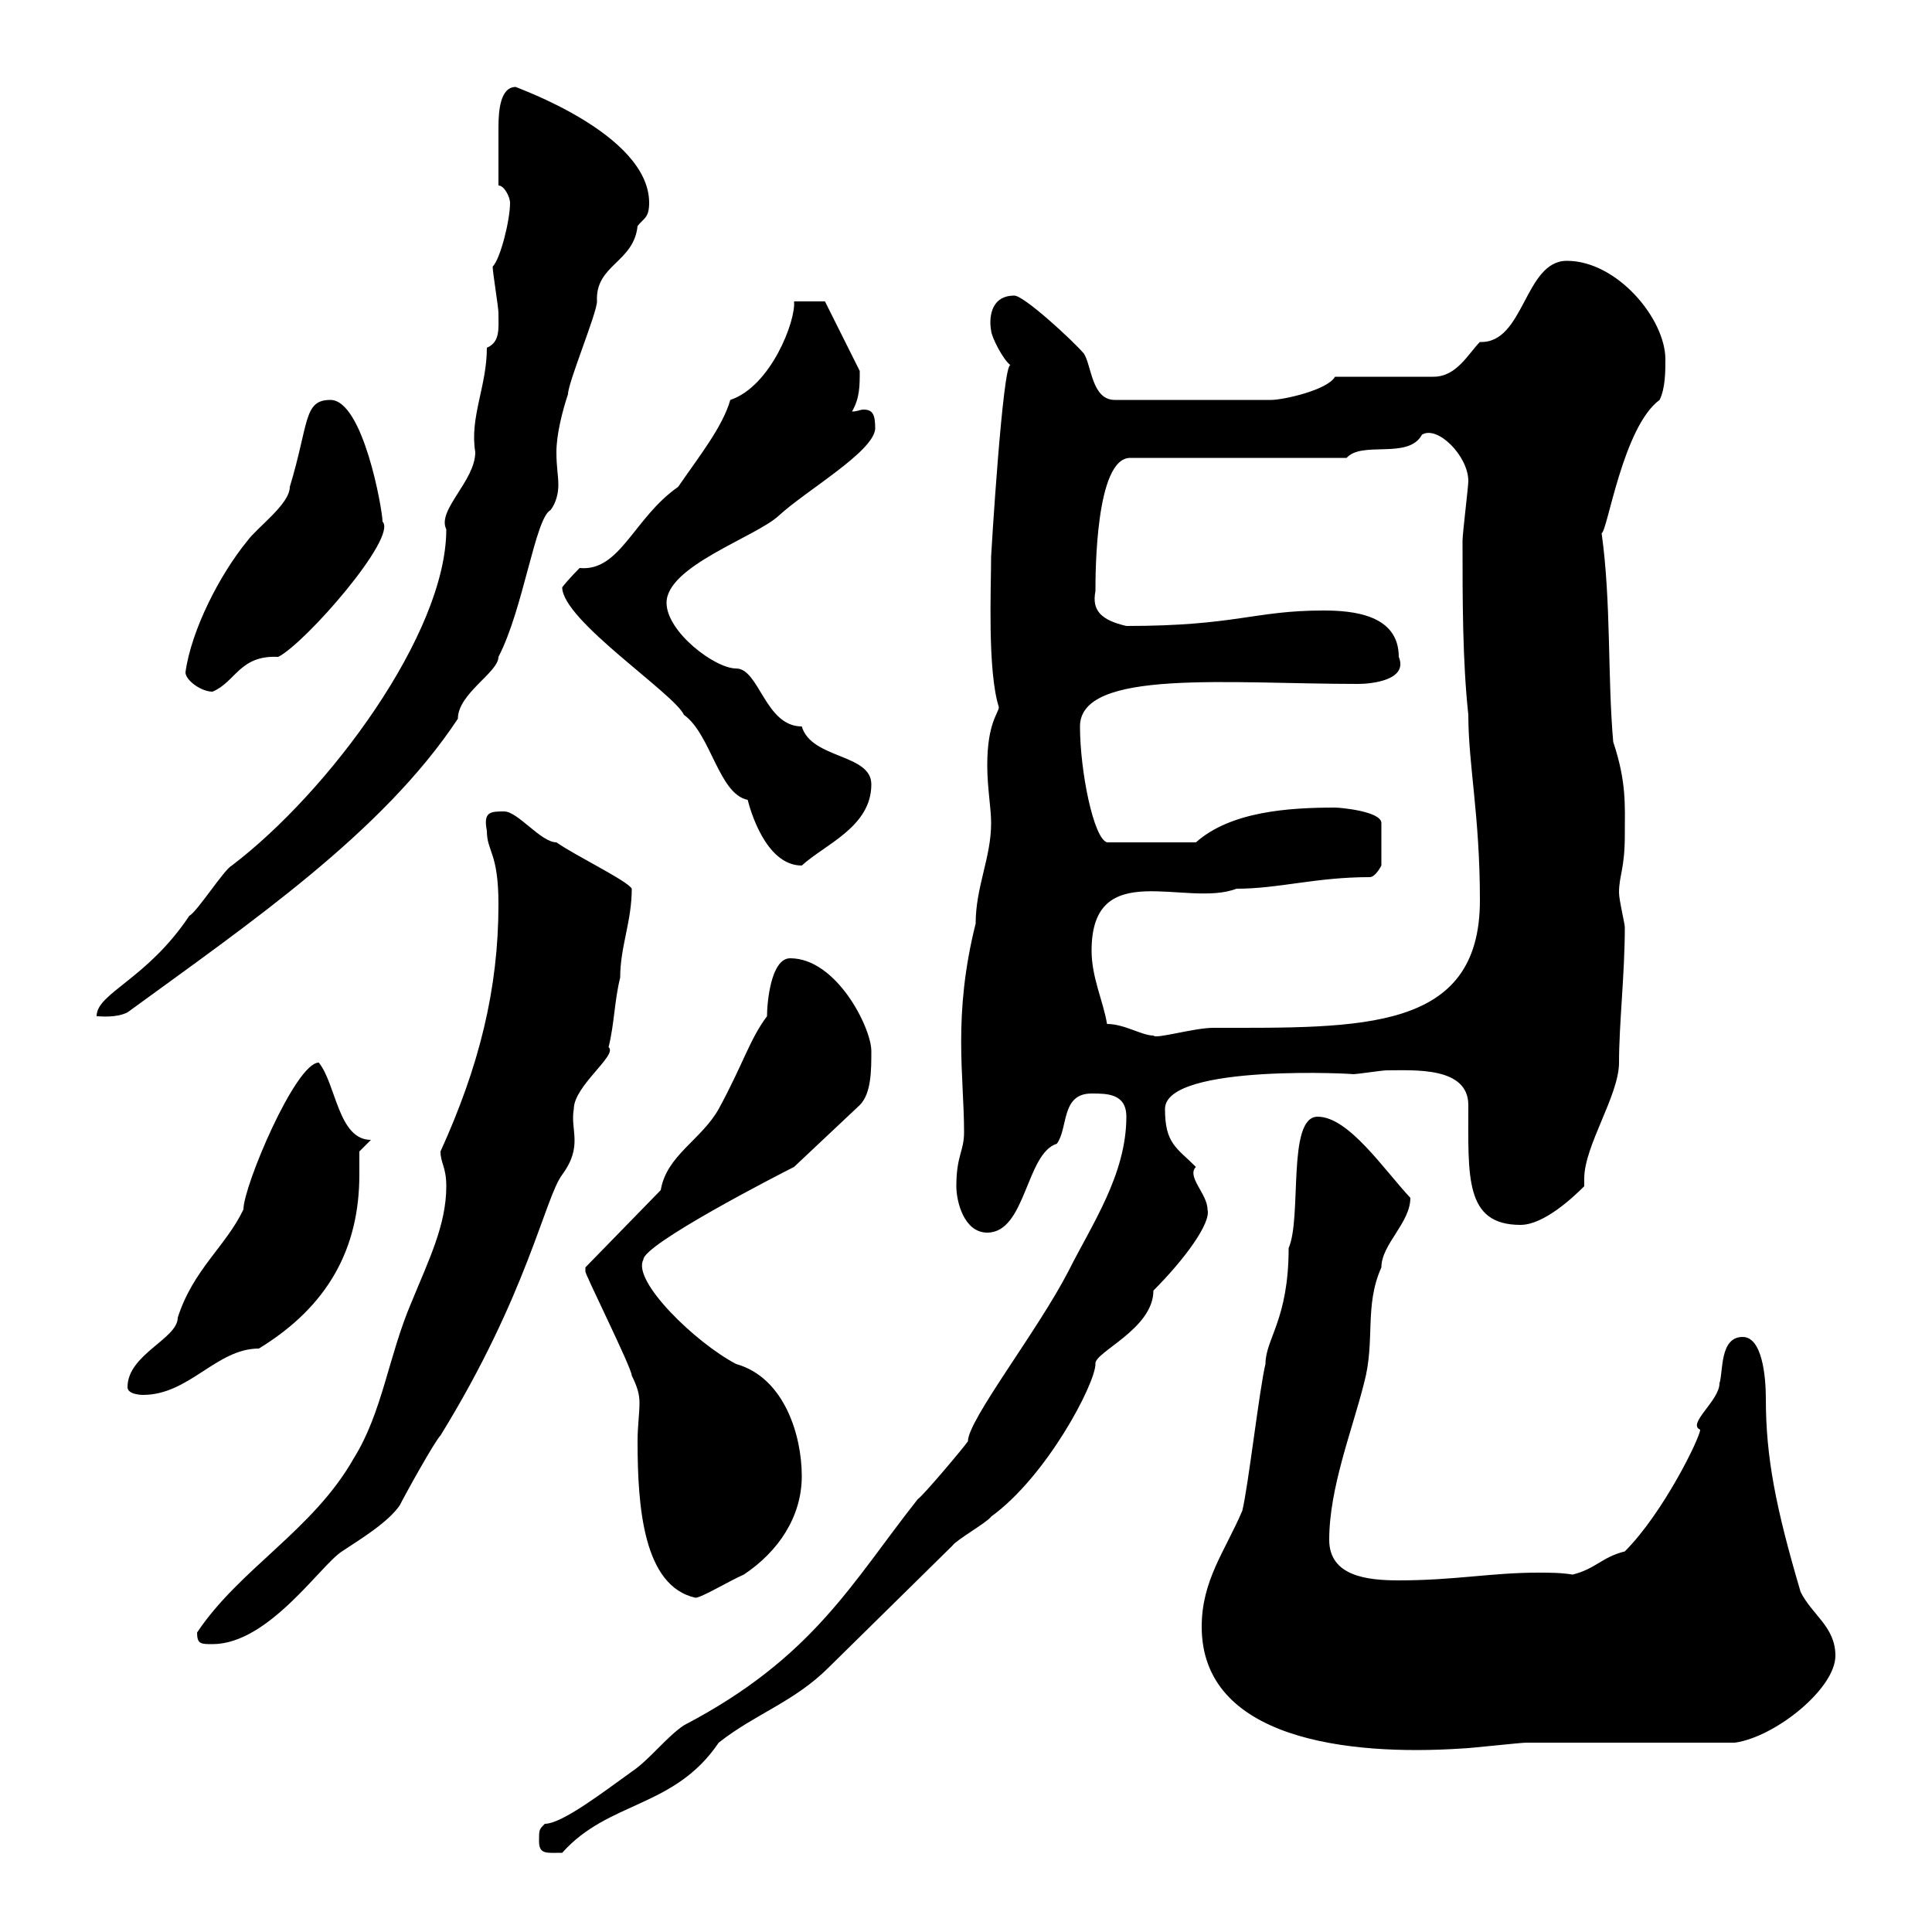 <svg xmlns="http://www.w3.org/2000/svg" xmlns:xlink="http://www.w3.org/1999/xlink" width="300" height="300"><path d="M83.70 285.90C83.70 288 84.90 287.70 87.30 287.70C94.50 279.60 104.70 280.80 111.60 270.60C117.30 266.10 123.30 264.30 128.70 258.90C130.50 257.10 146.10 241.80 147.90 240C148.50 239.10 153.30 236.40 153.90 235.50C162.60 229.20 170.10 214.80 170.10 211.80C169.80 210 179.10 206.40 179.10 200.40C183.90 195.60 188.10 189.90 187.50 187.80C187.50 185.40 184.20 182.70 185.70 181.20C182.70 178.20 180.90 177.60 180.90 172.20C180.90 165 211.80 166.80 210 166.80C210.90 166.80 214.50 166.20 215.40 166.20C219.60 166.20 228 165.60 228 171.60C228 182.70 227.40 190.20 236.10 190.20C239.70 190.20 244.20 186 246 184.20C246 183.60 246 183.30 246 183C246 177.90 251.40 170.10 251.40 165C251.40 159 252.30 151.20 252.30 144C252.30 143.40 251.40 139.80 251.40 138.60C251.40 135.90 252.30 135 252.30 129.60C252.30 125.10 252.60 121.50 250.50 115.20C249.60 105 250.20 93.60 248.70 82.80C249.60 82.50 252 66.30 257.70 62.10C258.60 60.30 258.60 57.60 258.60 55.80C258.60 49.50 251.10 40.50 243.30 40.50C236.70 40.50 236.70 53.40 229.80 53.10C228 54.90 226.20 58.50 222.60 58.50L207.30 58.50C206.10 60.60 199.20 62.10 197.40 62.10L173.10 62.10C169.50 62.10 169.50 56.70 168.30 54.90C166.50 52.80 159 45.90 157.50 45.90C153.60 45.90 153.60 49.80 153.90 51.30C153.90 52.20 155.70 55.80 156.90 56.70C155.70 56.40 153.90 86.10 153.90 86.40C153.90 91.20 153.30 104.10 155.10 109.80C155.10 110.70 153.30 112.20 153.30 118.80C153.30 122.40 153.90 125.40 153.90 127.80C153.90 133.20 151.50 137.70 151.50 143.40C147.90 157.80 149.70 167.10 149.70 175.80C149.70 178.80 148.50 179.40 148.50 184.20C148.50 186.60 149.70 191.40 153.30 191.40C159.30 191.40 159.30 179.10 164.10 177.60C165.90 175.20 164.70 169.80 169.50 169.80C171.90 169.80 174.90 169.80 174.90 173.40C174.90 182.40 169.50 190.20 165.90 197.40C161.10 206.70 150.30 220.50 150.30 223.80C149.70 224.70 143.40 232.20 142.50 232.80C132.30 245.70 126.30 257.40 106.20 267.90C103.50 269.70 100.80 273.30 98.10 275.10C93.90 278.10 87.30 283.20 84.60 283.20C83.70 284.10 83.70 284.10 83.70 285.90ZM186.60 252.60C186.60 270 209.10 272.70 227.10 271.50C228 271.50 236.10 270.60 237 270.60C241.50 270.60 265.20 270.60 269.40 270.60C275.70 269.70 285 262.20 285 257.10C285 252.60 281.40 250.80 279.60 247.20C275.70 234 274.20 226.20 274.20 217.20C274.20 213.60 273.60 207.60 270.60 207.60C267 207.60 267.60 213 267 214.80C267 217.50 261.90 221.10 264 222C264 223.20 258.30 234.90 252.30 240.90C248.70 241.80 247.80 243.60 244.20 244.50C242.40 244.20 240.60 244.20 238.80 244.20C231.60 244.20 225.90 245.40 217.20 245.40C212.40 245.40 206.40 244.80 206.40 239.10C206.40 231 210 222 211.80 214.80C213.60 208.20 211.80 202.80 214.50 196.80C214.50 193.20 219 189.90 219 186C214.80 181.50 209.40 173.40 204.60 173.40C199.80 173.40 202.20 189 200.10 193.80C200.10 204.90 196.50 207.90 196.50 211.80C195.60 215.40 193.80 231 192.90 234.60C190.20 240.90 186.60 245.40 186.60 252.60ZM30.60 253.50C30.60 255.30 31.20 255.30 33 255.30C41.70 255.30 49.80 243 53.10 240.90C55.80 239.10 60.30 236.40 62.10 233.70C63 231.90 67.50 223.80 68.40 222.90C81.90 201 84.60 186 87.30 182.40C90.60 177.90 88.50 175.50 89.10 172.20C89.10 168.60 96 163.80 94.50 162.60C95.40 159 95.40 155.40 96.30 151.80C96.30 147 98.10 143.10 98.10 138C97.50 136.80 89.40 132.90 86.40 130.80C84 130.80 80.40 126 78.30 126C76.20 126 75 126 75.60 129C75.60 132.30 77.40 132.30 77.40 140.40C77.40 153.60 74.40 165.60 68.40 178.80C68.40 180.60 69.30 181.20 69.30 184.20C69.30 190.20 66.60 195.60 63.90 202.20C60.30 210.60 59.40 219.30 54.90 226.50C48.60 237.60 37.20 243.60 30.60 253.50ZM90.90 197.40C90.60 197.40 98.10 212.40 98.10 213.60C99 215.40 99.30 216.60 99.30 217.80C99.30 219.60 99 221.40 99 223.80C99 234 99.90 246.30 108 248.10C108.90 248.10 113.40 245.40 115.50 244.50C120.90 240.90 124.50 235.50 124.50 229.20C124.50 222.90 121.80 213.90 114.30 211.80C108 208.50 98.10 198.90 99.90 195.60C99.90 193.20 120.90 182.40 123.30 181.20L133.50 171.60C135.30 169.80 135.30 166.20 135.30 163.20C135.30 159.60 129.90 148.80 122.70 148.80C119.70 148.80 119.10 155.70 119.10 157.80C116.40 161.40 115.50 165 111.60 172.20C108.90 177 103.50 179.40 102.60 184.80L90.90 196.80C90.90 196.80 90.90 197.40 90.90 197.40ZM19.80 215.40C19.80 216.60 22.20 216.60 22.20 216.60C29.40 216.60 33.60 209.40 40.20 209.40C51 202.80 55.80 193.80 55.80 182.40C55.80 181.20 55.80 180 55.80 178.80L57.60 177C52.50 177 52.20 168.30 49.50 165C45.90 165 37.80 184.20 37.80 187.80C35.10 193.50 30 197.10 27.60 204.60C27.60 207.90 19.80 210.30 19.80 215.40ZM171.90 159C171.30 155.40 169.50 151.80 169.50 147.60C169.50 132.90 184.20 141 192 138C198.60 138 204.30 136.20 212.70 136.20C213.60 136.20 214.50 134.40 214.50 134.40L214.50 127.80C214.50 126 208.20 125.40 207.30 125.40C200.10 125.40 191.10 126 185.70 130.80L171.90 130.80C169.80 130.20 167.70 119.70 167.70 112.80C167.70 103.80 190.80 106.20 210.90 106.20C213 106.20 218.70 105.60 217.20 102C217.20 95.40 210 94.80 205.50 94.80C194.70 94.80 192 97.20 174.90 97.20C171 96.30 169.50 94.80 170.10 91.80C170.10 89.10 170.10 71.10 175.50 71.10L209.10 71.10C211.50 68.40 218.70 71.40 220.80 67.50C223.20 66 228 70.80 228 74.70C228 75.60 227.10 82.80 227.10 84C227.10 93.30 227.10 102.60 228 111C228 118.80 229.80 126.60 229.80 139.80C229.80 160.20 211.50 159.60 188.40 159.60C185.40 159.60 179.40 161.40 179.10 160.80C177.30 160.80 174.60 159 171.90 159ZM75.60 54C75.60 60 72.90 64.80 73.80 70.20C73.80 74.70 67.80 79.20 69.30 82.20C69.30 98.40 51 123 36 134.40C34.80 135 30.60 141.60 29.40 142.20C22.80 152.10 15 154.20 15 157.80C15.60 157.80 18 158.10 19.80 157.20C38.70 143.40 59.40 129.30 71.10 111.60C71.10 107.70 77.40 104.40 77.40 102C81.30 94.50 83.10 80.40 85.50 79.20C86.40 78 86.70 76.50 86.70 75.30C86.70 73.80 86.40 72.60 86.40 70.20C86.40 67.50 87.30 63.90 88.20 61.20C88.20 59.40 92.70 48.60 92.70 46.80C92.40 41.10 98.40 40.80 99 35.10C99.90 33.90 100.80 33.90 100.80 31.50C100.80 20.70 79.80 13.50 80.10 13.50C77.70 13.50 77.40 17.10 77.40 19.80C77.40 22.20 77.40 25.80 77.40 28.80C78.30 28.80 79.20 30.60 79.20 31.50C79.20 34.20 77.70 40.20 76.50 41.40C76.50 42.30 77.40 47.70 77.40 48.60C77.40 51 77.70 53.10 75.60 54ZM87.30 91.20C87.30 96.30 104.70 107.70 106.20 111C110.40 114 111.60 123.30 116.10 124.20C116.40 125.40 118.80 134.40 124.50 134.40C128.10 131.10 135.30 128.40 135.30 121.80C135.30 117 126 117.90 124.50 112.80C118.80 112.80 117.90 103.80 114.30 103.80C111 103.80 103.50 98.10 103.50 93.60C103.50 87.90 117.30 83.40 120.90 80.10C125.10 76.20 135.60 70.20 135.90 66.60C135.90 64.50 135.60 63.60 134.10 63.60C133.50 63.60 133.20 63.90 132.30 63.90C133.50 61.80 133.50 60 133.50 57.60L128.10 46.80L123.30 46.80C123.60 49.80 119.70 60 113.40 62.10C112.20 66.30 108.60 70.80 105.30 75.60C98.40 80.40 96.30 88.80 90 88.20C90 88.20 88.20 90 87.30 91.20ZM28.80 104.40C28.80 105.60 31.20 107.40 33 107.40C36.60 105.90 37.20 101.70 43.20 102C47.40 99.90 61.80 83.40 59.40 81C59.40 79.20 56.40 62.10 51.30 62.10C47.10 62.10 48 65.70 45 75.60C45 78.30 39.90 81.90 38.40 84C34.20 89.10 29.70 97.80 28.80 104.40Z"/></svg>